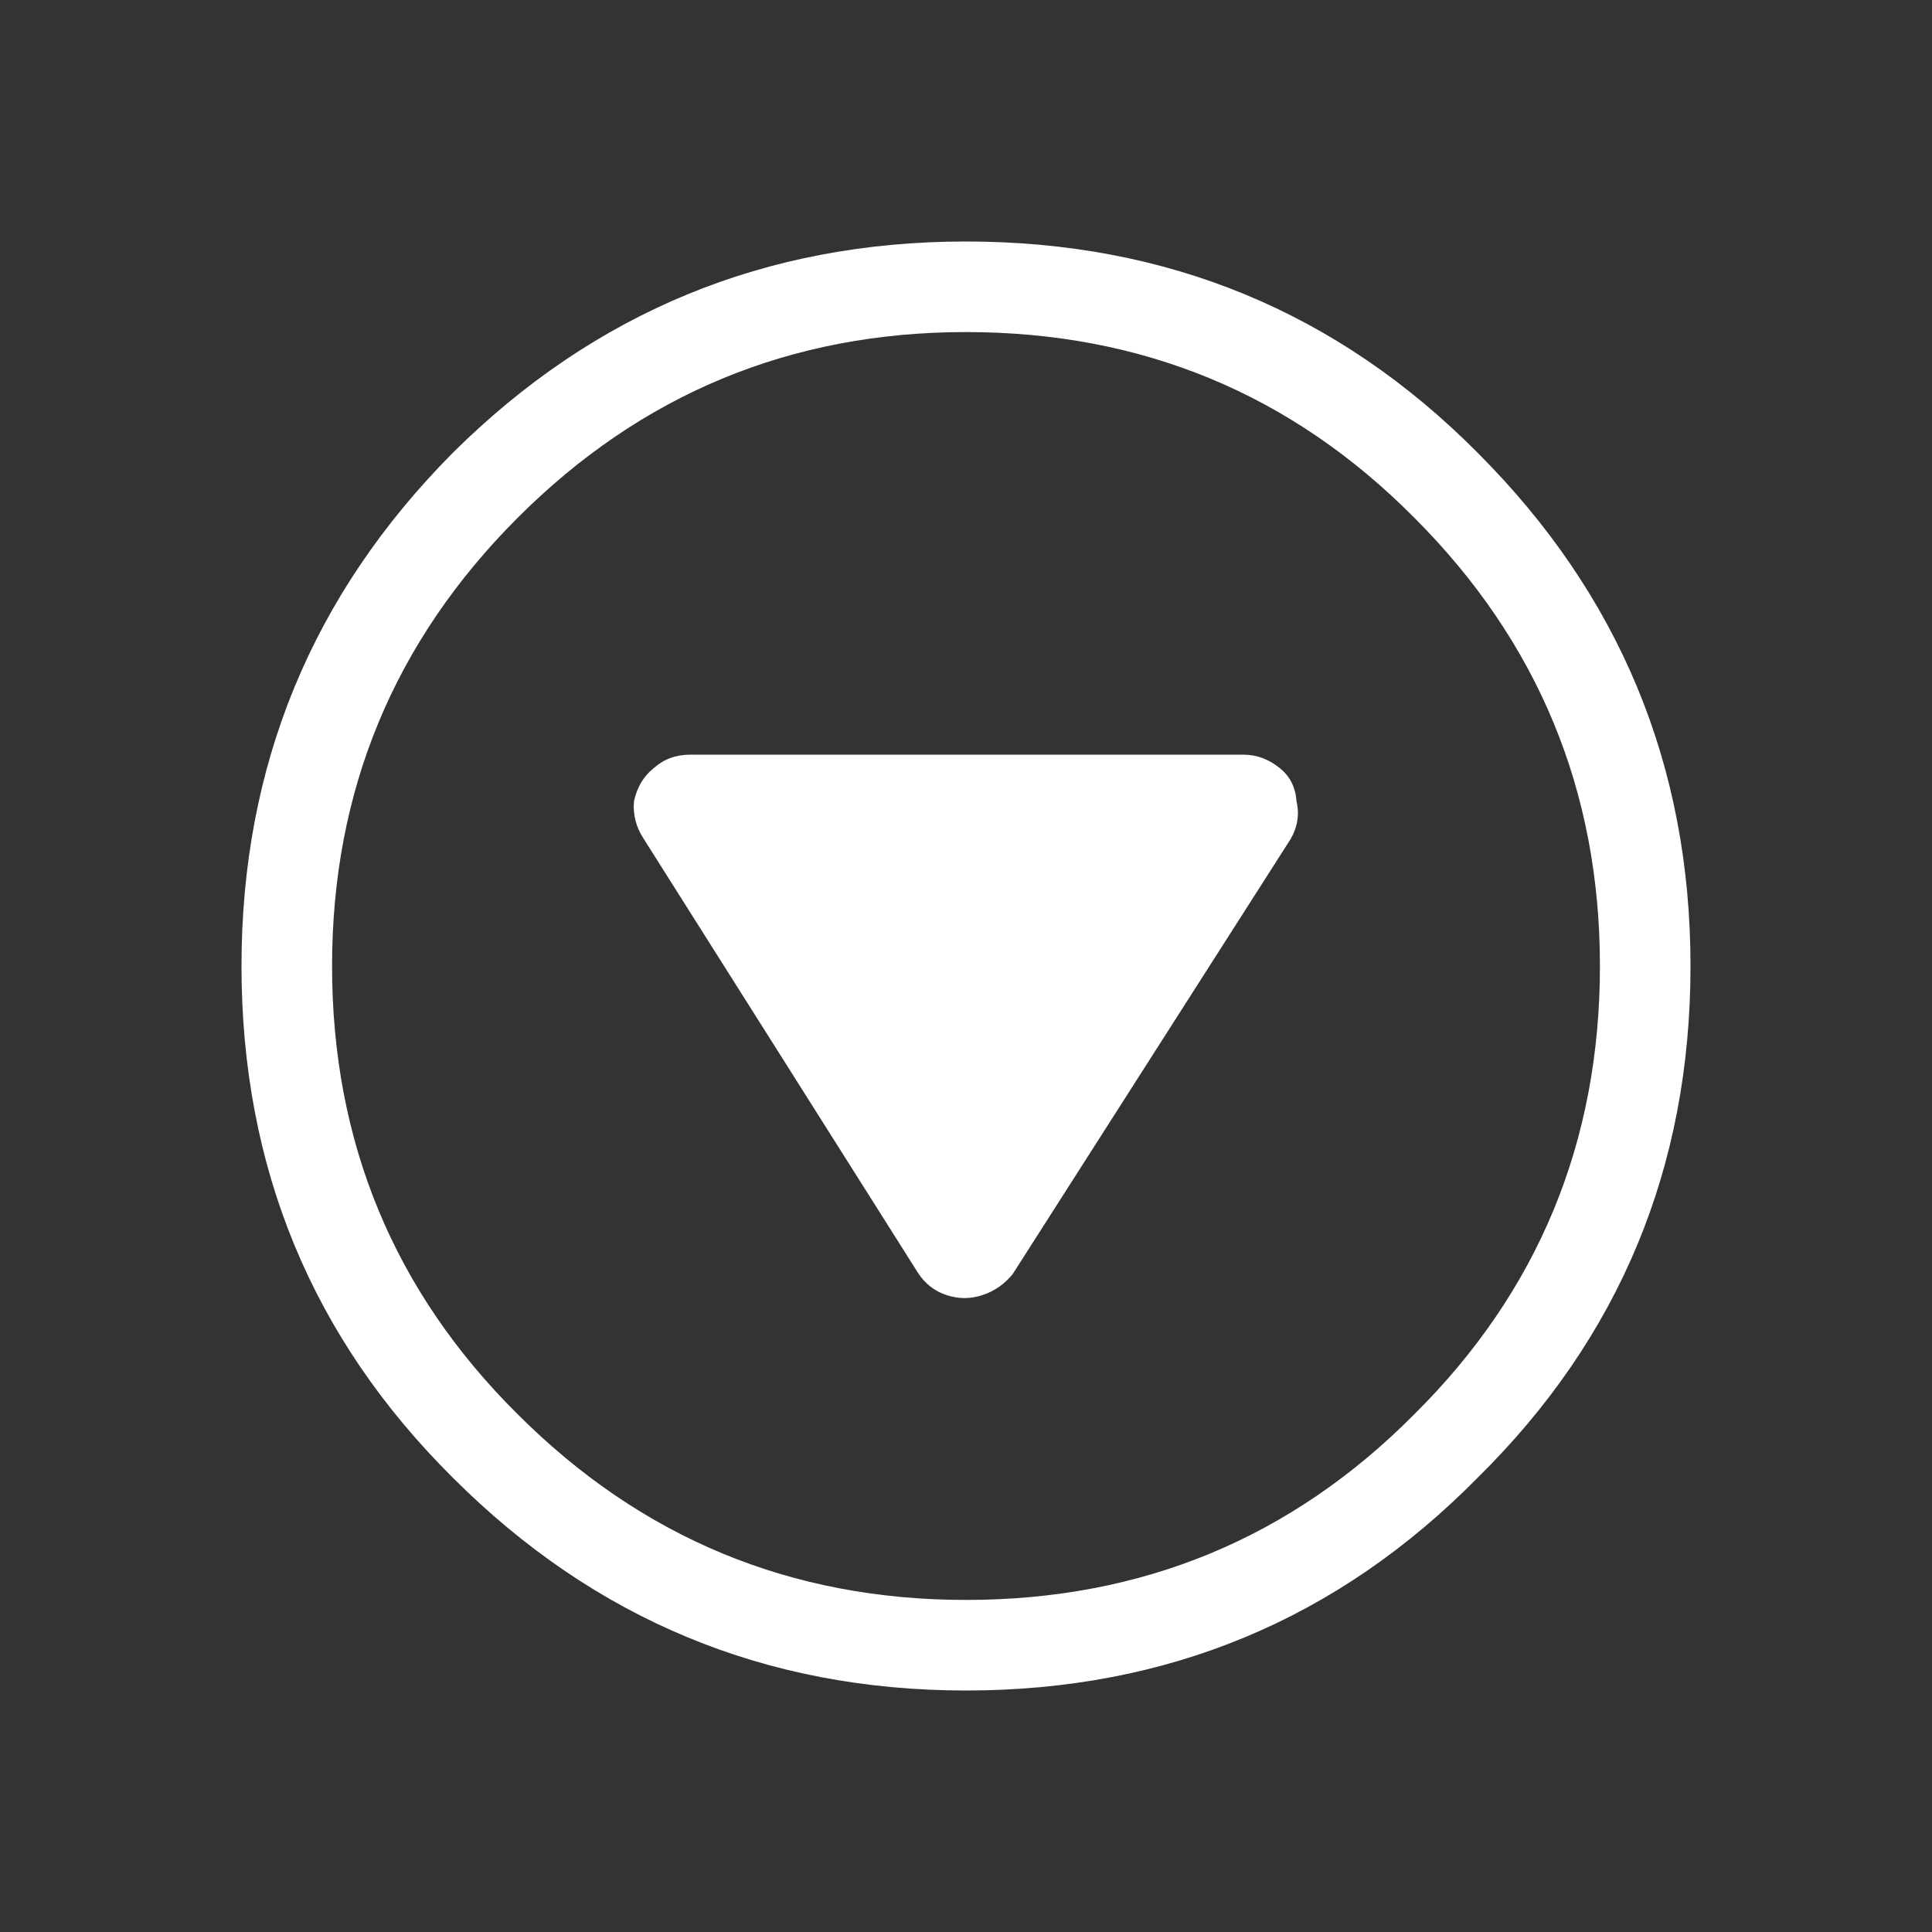 <svg width="64" height="64" xmlns="http://www.w3.org/2000/svg" xmlns:xlink="http://www.w3.org/1999/xlink">
  <rect width="100%" height="100%" fill="#333333" stroke="none"/>
  <defs/>
  <g>
    <path stroke="none" fill="#FFFFFF" d="M56 32 Q56 42 48.95 48.95 42 56 32 56 22.05 56 15 48.95 8 42 8 32 8 22.05 15 15 22.05 8 32 8 42 8 48.95 15 56 22.05 56 32 M46.85 17.15 Q40.75 11 32 11 23.3 11 17.15 17.15 11 23.3 11 32 11 40.75 17.15 46.85 23.3 53 32 53 40.75 53 46.85 46.85 53 40.75 53 32 53 23.3 46.85 17.15 M42.75 27.8 L33.55 42.2 Q33.15 42.7 32.55 42.9 31.95 43.1 31.35 42.9 30.75 42.7 30.4 42.15 L21.3 27.75 Q20.95 27.2 21 26.55 21.15 25.85 21.65 25.45 22.15 25 22.85 25 L41.2 25 Q41.85 25 42.4 25.45 42.9 25.85 42.95 26.55 43.1 27.2 42.75 27.8"/>
  </g>
</svg>